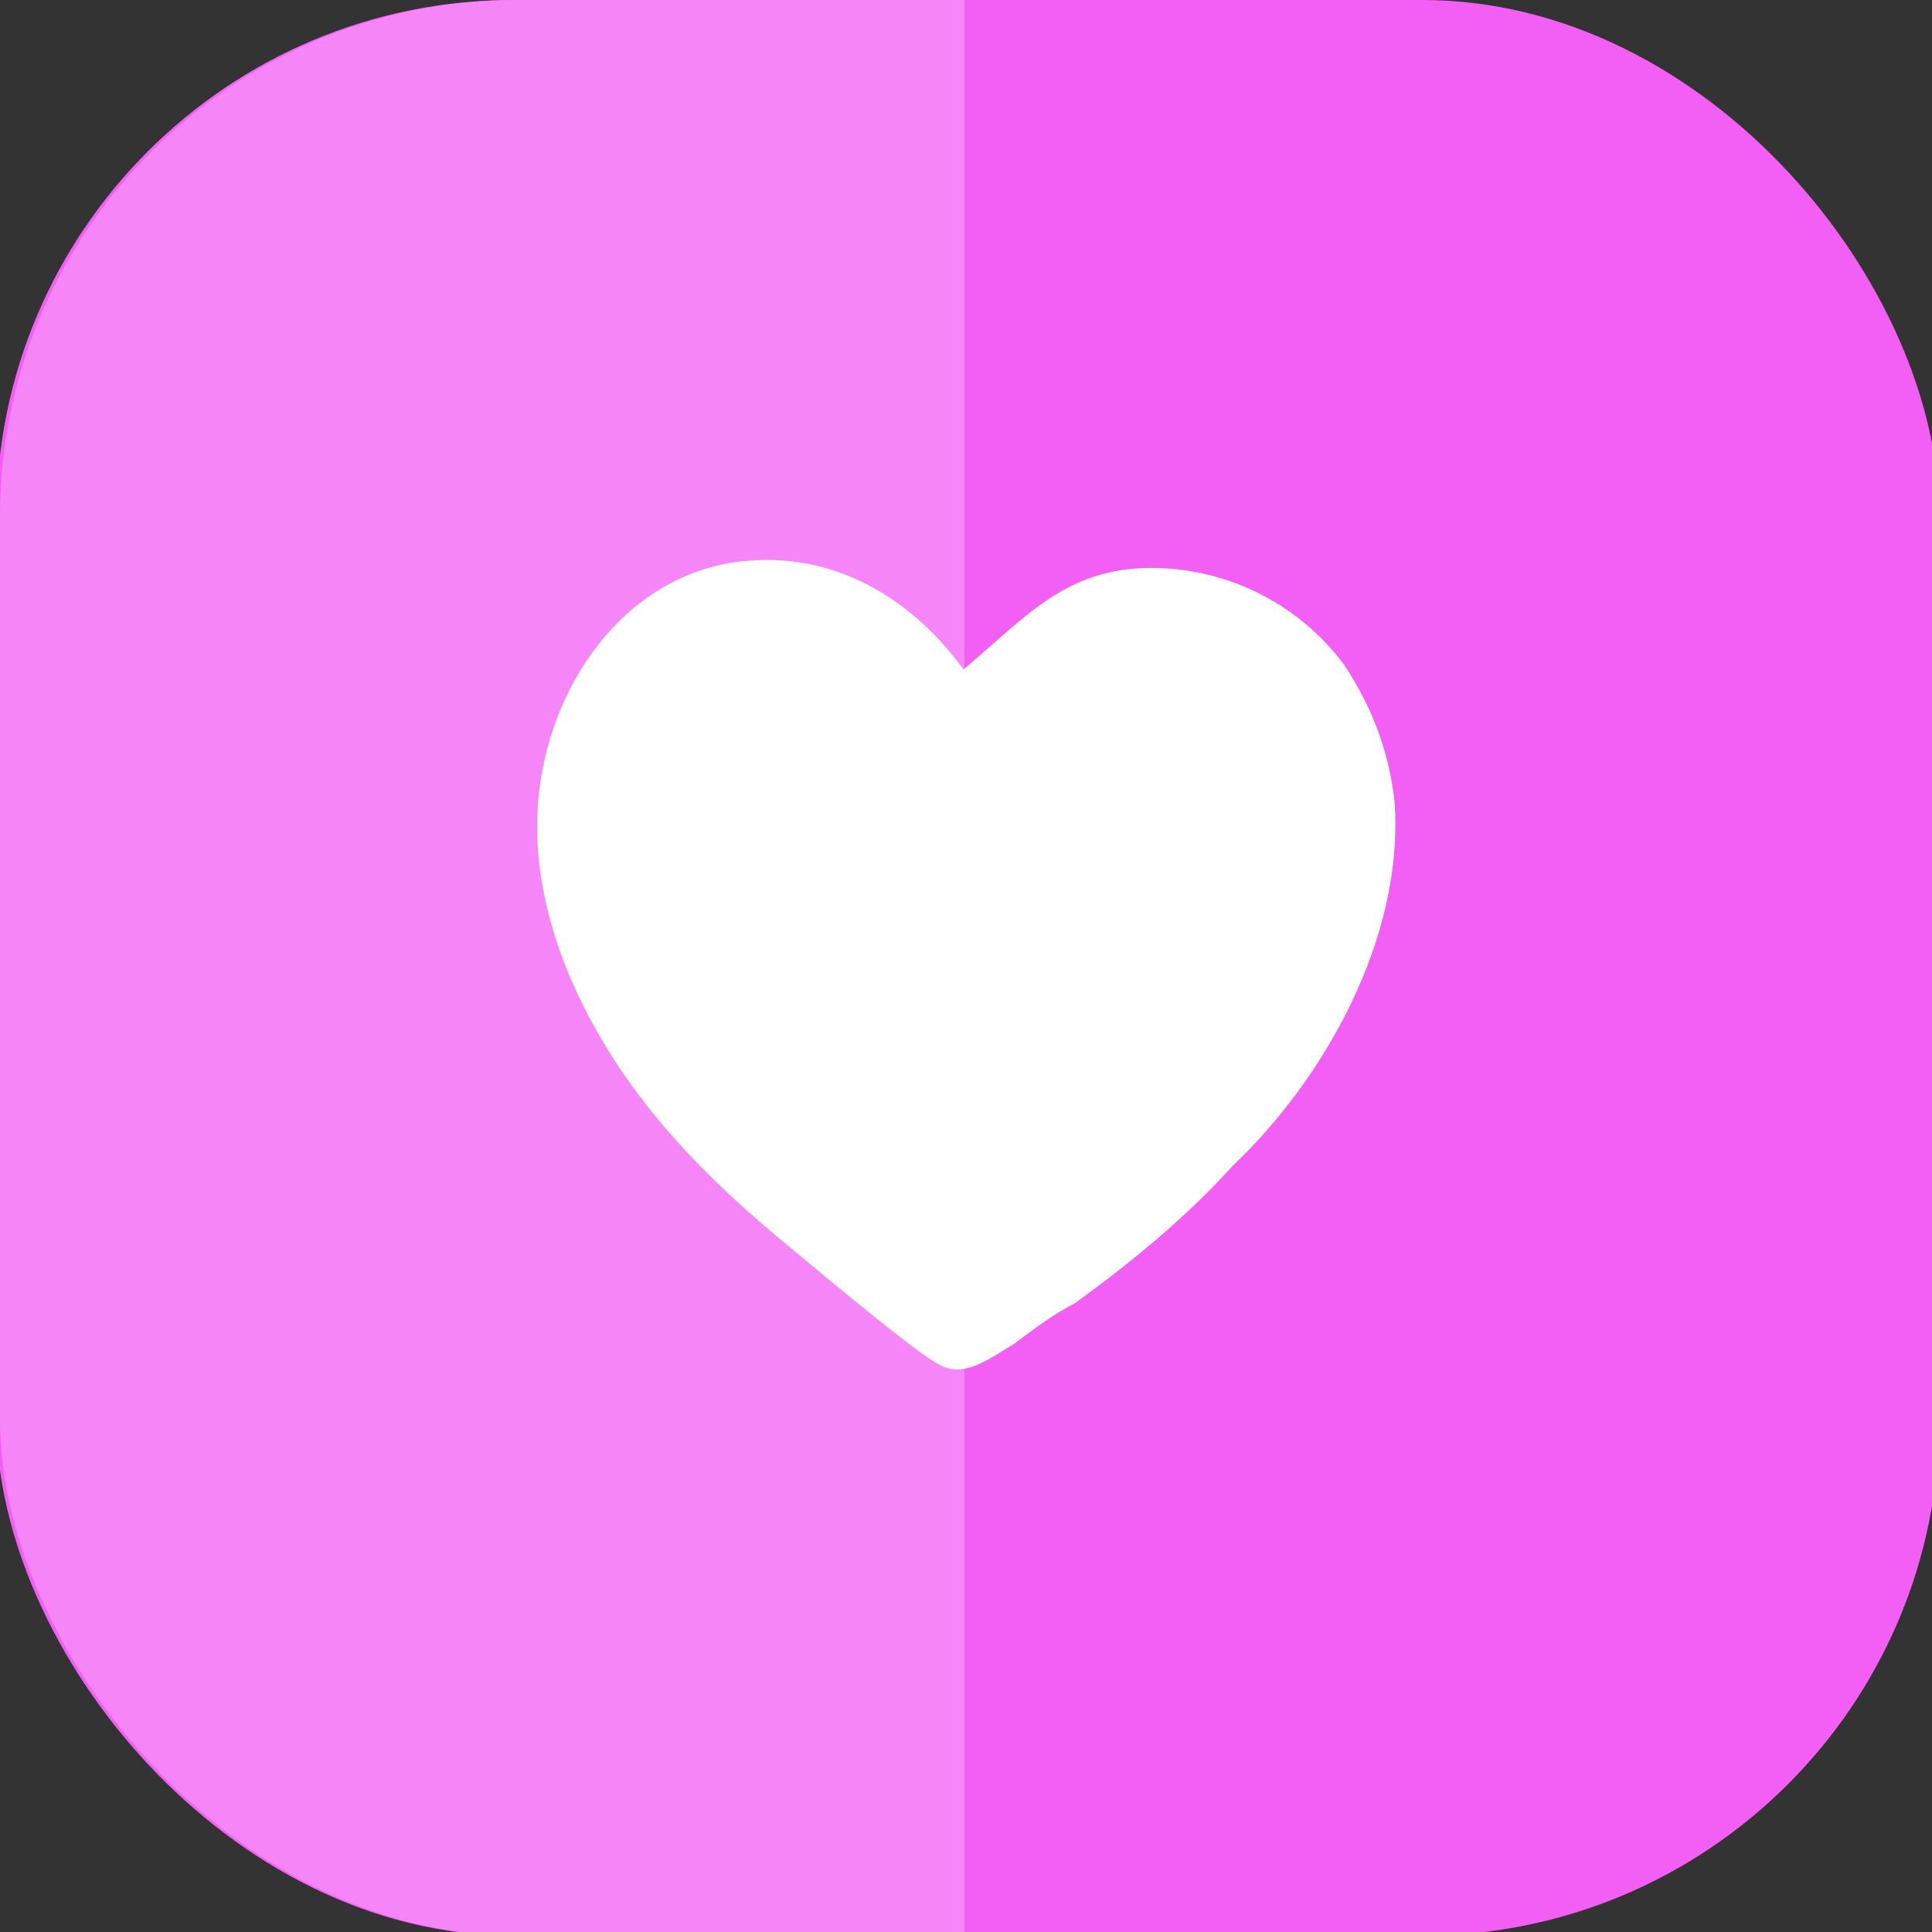 <?xml version="1.0" encoding="UTF-8" standalone="no"?>
<svg
   enable-background="new 0 0 38.1 38.1"
   version="1.1"
   viewBox="0 0 38.1 38.1"
   id="svg3"
   sodipodi:docname="heart-icon-2316451 (1).svg"
   inkscape:version="1.3.2 (091e20e, 2023-11-25, custom)"
   xmlns:inkscape="http://www.inkscape.org/namespaces/inkscape"
   xmlns:sodipodi="http://sodipodi.sourceforge.net/DTD/sodipodi-0.dtd"
   xmlns="http://www.w3.org/2000/svg"
   xmlns:svg="http://www.w3.org/2000/svg">
  <rect x="0" y="0" width="38.1" height="38.1" fill="#333333" stroke="none"/>
  <defs
     id="defs3">
    <clipPath
       clipPathUnits="userSpaceOnUse"
       id="clipPath4">
      <rect
         style="fill:#ffffff;fill-opacity:1;stroke-width:3.849;stroke-linejoin:round"
         id="rect5"
         width="38.317"
         height="38.172"
         x="4.0817452e-09"
         y="0"
         ry="10.194" />
    </clipPath>
  </defs>
  <sodipodi:namedview
     id="namedview3"
     pagecolor="#ffffff"
     bordercolor="#000000"
     borderopacity="0.25"
     inkscape:showpageshadow="2"
     inkscape:pageopacity="0.0"
     inkscape:pagecheckerboard="0"
     inkscape:deskcolor="#d1d1d1"
     inkscape:zoom="9.7807162"
     inkscape:cx="24.384717"
     inkscape:cy="24.077991"
     inkscape:window-width="1366"
     inkscape:window-height="705"
     inkscape:window-x="-8"
     inkscape:window-y="-8"
     inkscape:window-maximized="1"
     inkscape:current-layer="svg3" />
  <style
     type="text/css"
     id="style1">.st0{fill:#00A5CB;} .st1{fill:#0190B0;} .st2{fill:#FFFFFF;} .st3{fill:#F2F2F2;}</style>
  <rect
     style="fill:#f35ef5;fill-opacity:1;stroke-width:3.849;stroke-linejoin:round"
     id="rect3"
     width="38.317"
     height="38.172"
     x="-0.072"
     y="0"
     ry="10.194" />
  <rect
     style="display:inline;fill:#f686f8;fill-opacity:1;stroke-width:2.702;stroke-linejoin:round"
     id="rect4"
     width="25.152"
     height="53.37"
     x="-6.135"
     y="-5.93"
     ry="0"
     clip-path="url(#clipPath4)" />
  <path
     class="st0"
     d="M 19,38 C 8.6,38 0.2,29.5 0.2,19.1 0.2,8.7 8.6,0.3 19,0.3"
     id="path1"
     style="display:none;fill:#f35ef5;fill-opacity:1" />
  <path
     class="st1"
     d="M 19,0.3 C 29.4,0.3 37.8,8.7 37.8,19.1 37.8,29.5 29.4,38 19,38"
     id="path2"
     style="display:none;fill:#f686f8;fill-opacity:1" />
  <path
     class="st2"
     d="m 27.5,15.8 c -0.1,-0.9 -0.4,-1.8 -1,-2.7 -0.9,-1.2 -2.3,-1.9 -3.8,-1.9 -1.7,0 -2.5,1 -3.7,2 -1.1,-1.5 -2.7,-2.4 -4.6,-2.1 -2.3,0.4 -3.7,2.7 -3.8,4.9 -0.1,2 0.8,4 2,5.6 0.9,1.2 2,2.2 3.1,3.1 0.6,0.5 2.4,2 2.8,2.2 0.5,0.3 1,-0.1 1.5,-0.4 0.4,-0.3 0.8,-0.6 1.2,-0.8 1.1,-0.8 2.2,-1.7 3.1,-2.7 1.8,-1.7 3.4,-4.5 3.2,-7.2 z"
     id="path3"
     style="display:inline" />
</svg>
